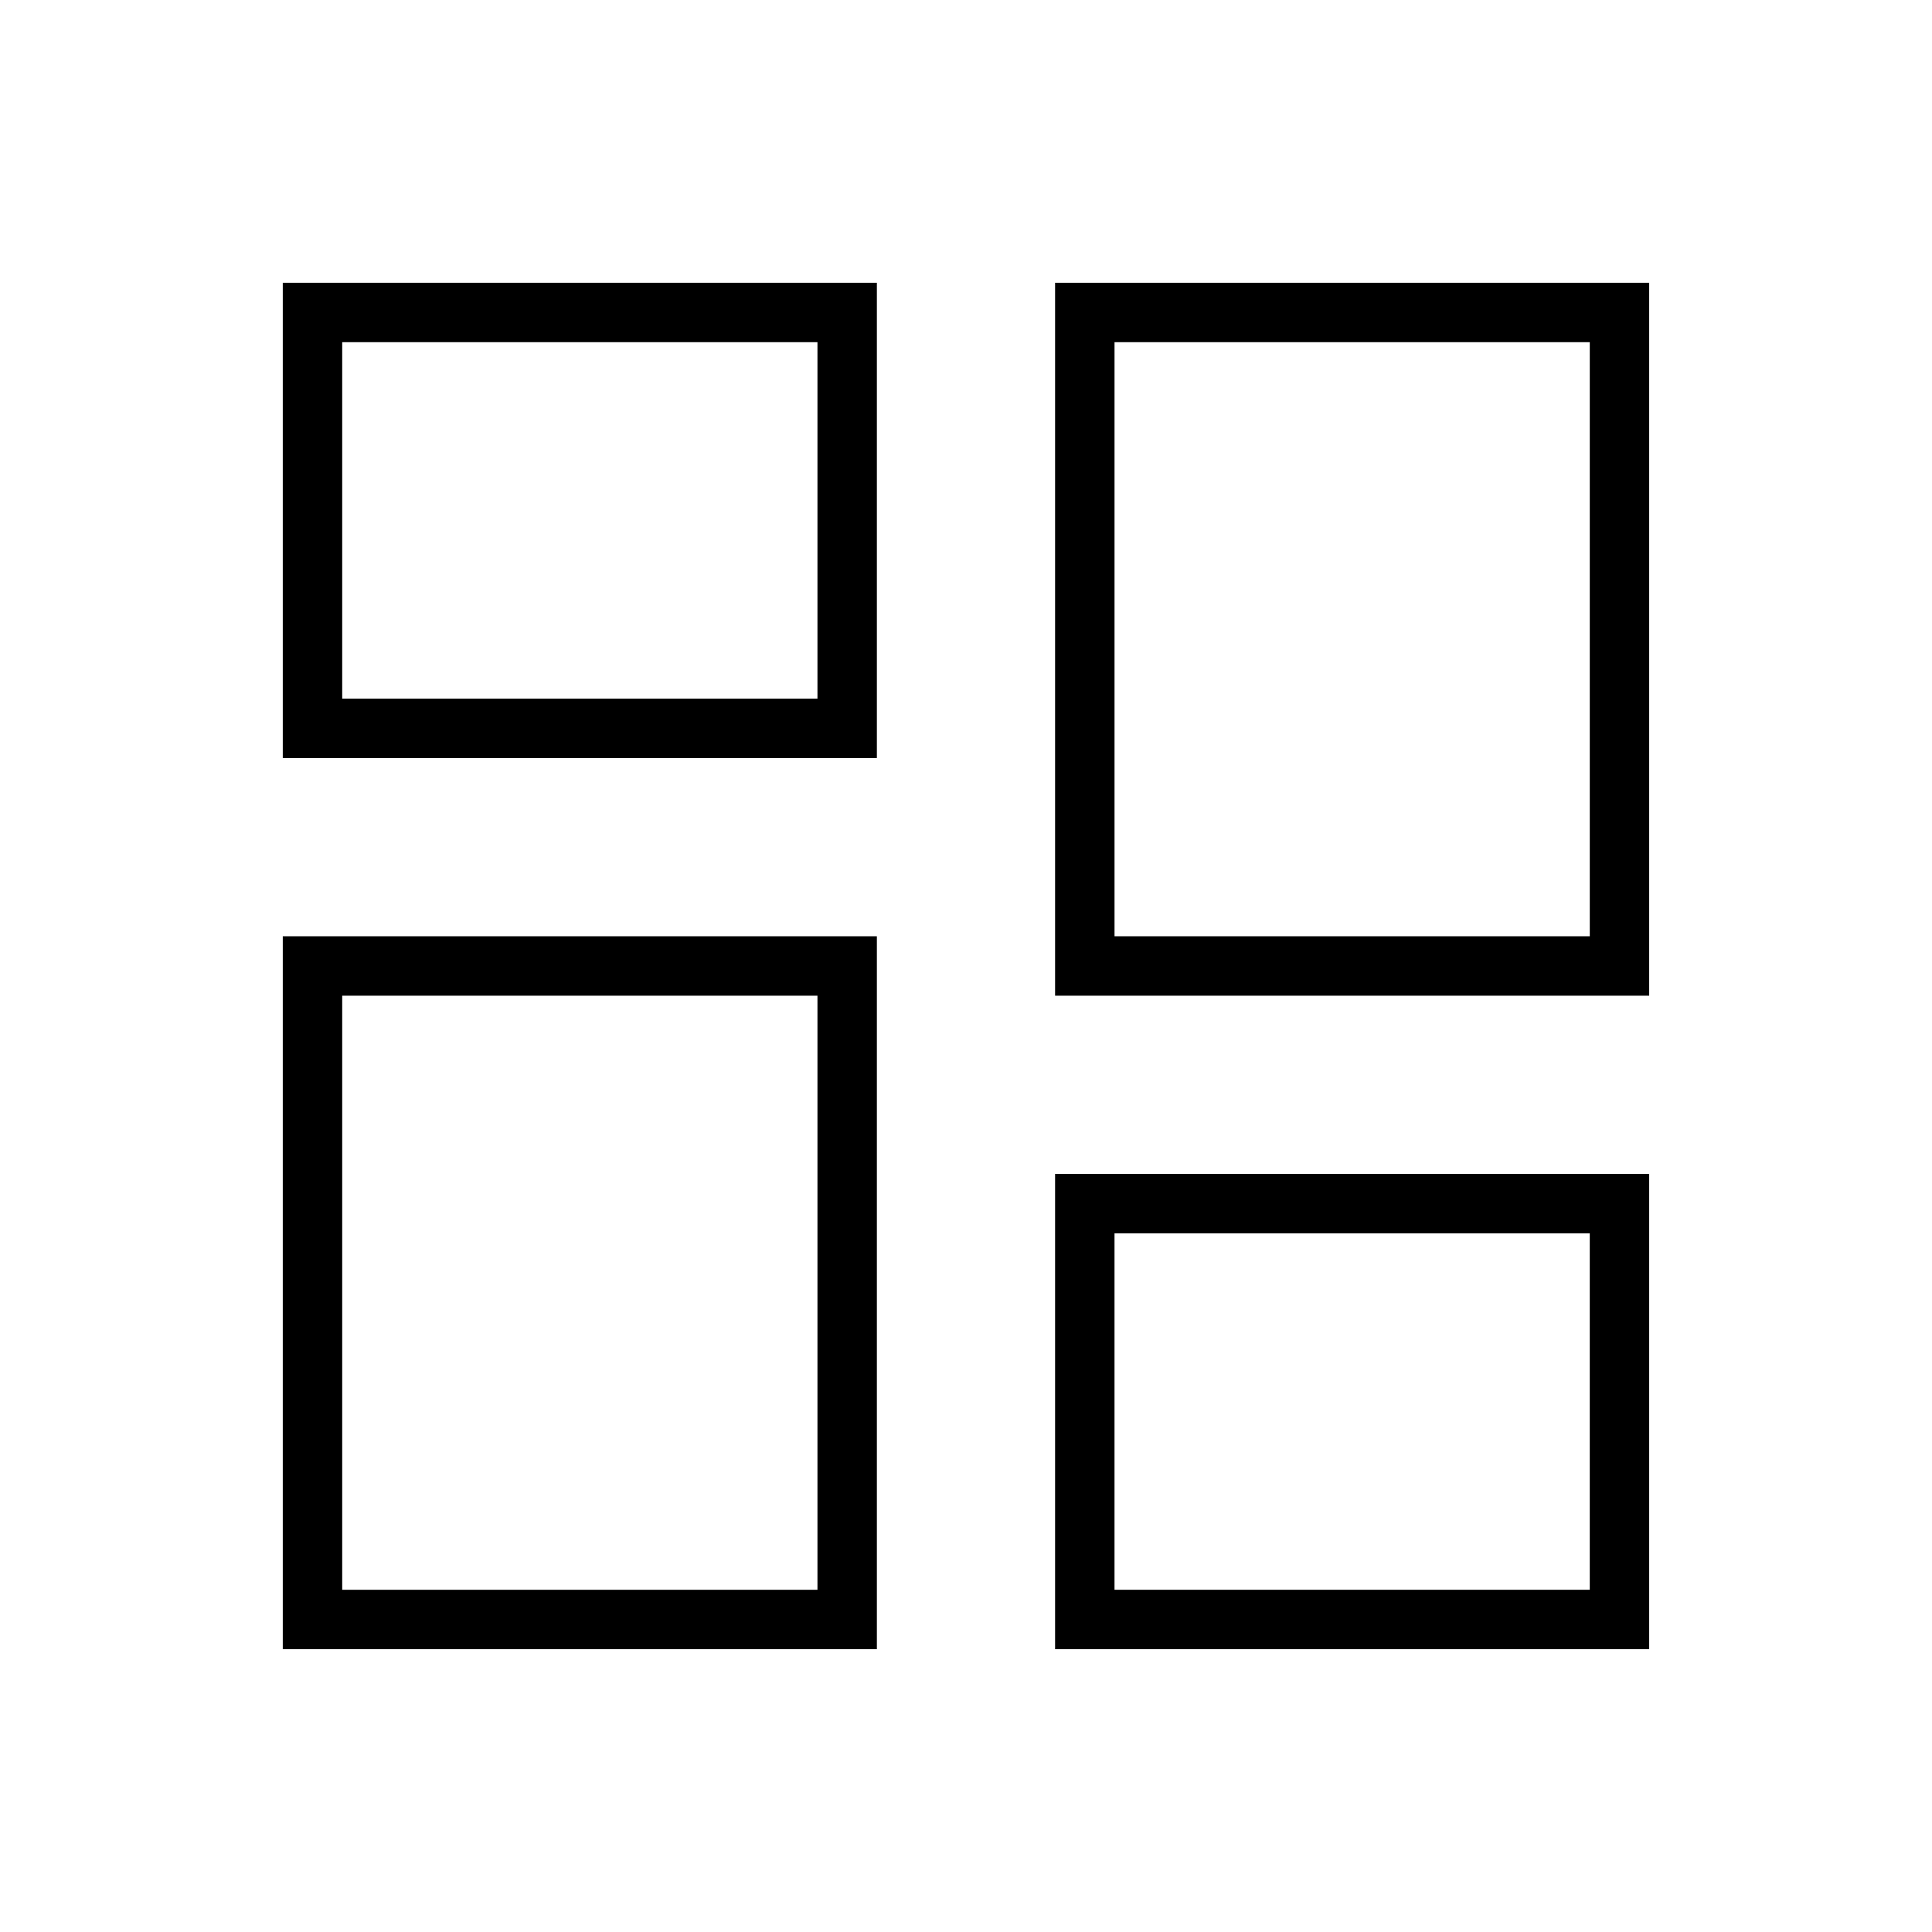 <?xml version="1.0" encoding="UTF-8"?>
<!-- Uploaded to: ICON Repo, www.iconrepo.com, Generator: ICON Repo Mixer Tools -->
<svg fill="#000000" width="800px" height="800px" version="1.1" viewBox="144 144 512 512" xmlns="http://www.w3.org/2000/svg">
 <g>
  <path d="m218.94 344.89h157.44v-125.95h-157.44zm15.746-110.21h125.95v94.465h-125.95z"/>
  <path d="m218.94 581.05h157.44v-188.93h-157.44zm15.746-173.18h125.95v157.44h-125.95z"/>
  <path d="m423.61 218.94v188.93h157.44v-188.93zm141.7 173.18h-125.95v-157.44h125.95z"/>
  <path d="m423.61 581.05h157.44v-125.95h-157.44zm15.746-110.21h125.95v94.465h-125.95z"/>
 </g>
</svg>